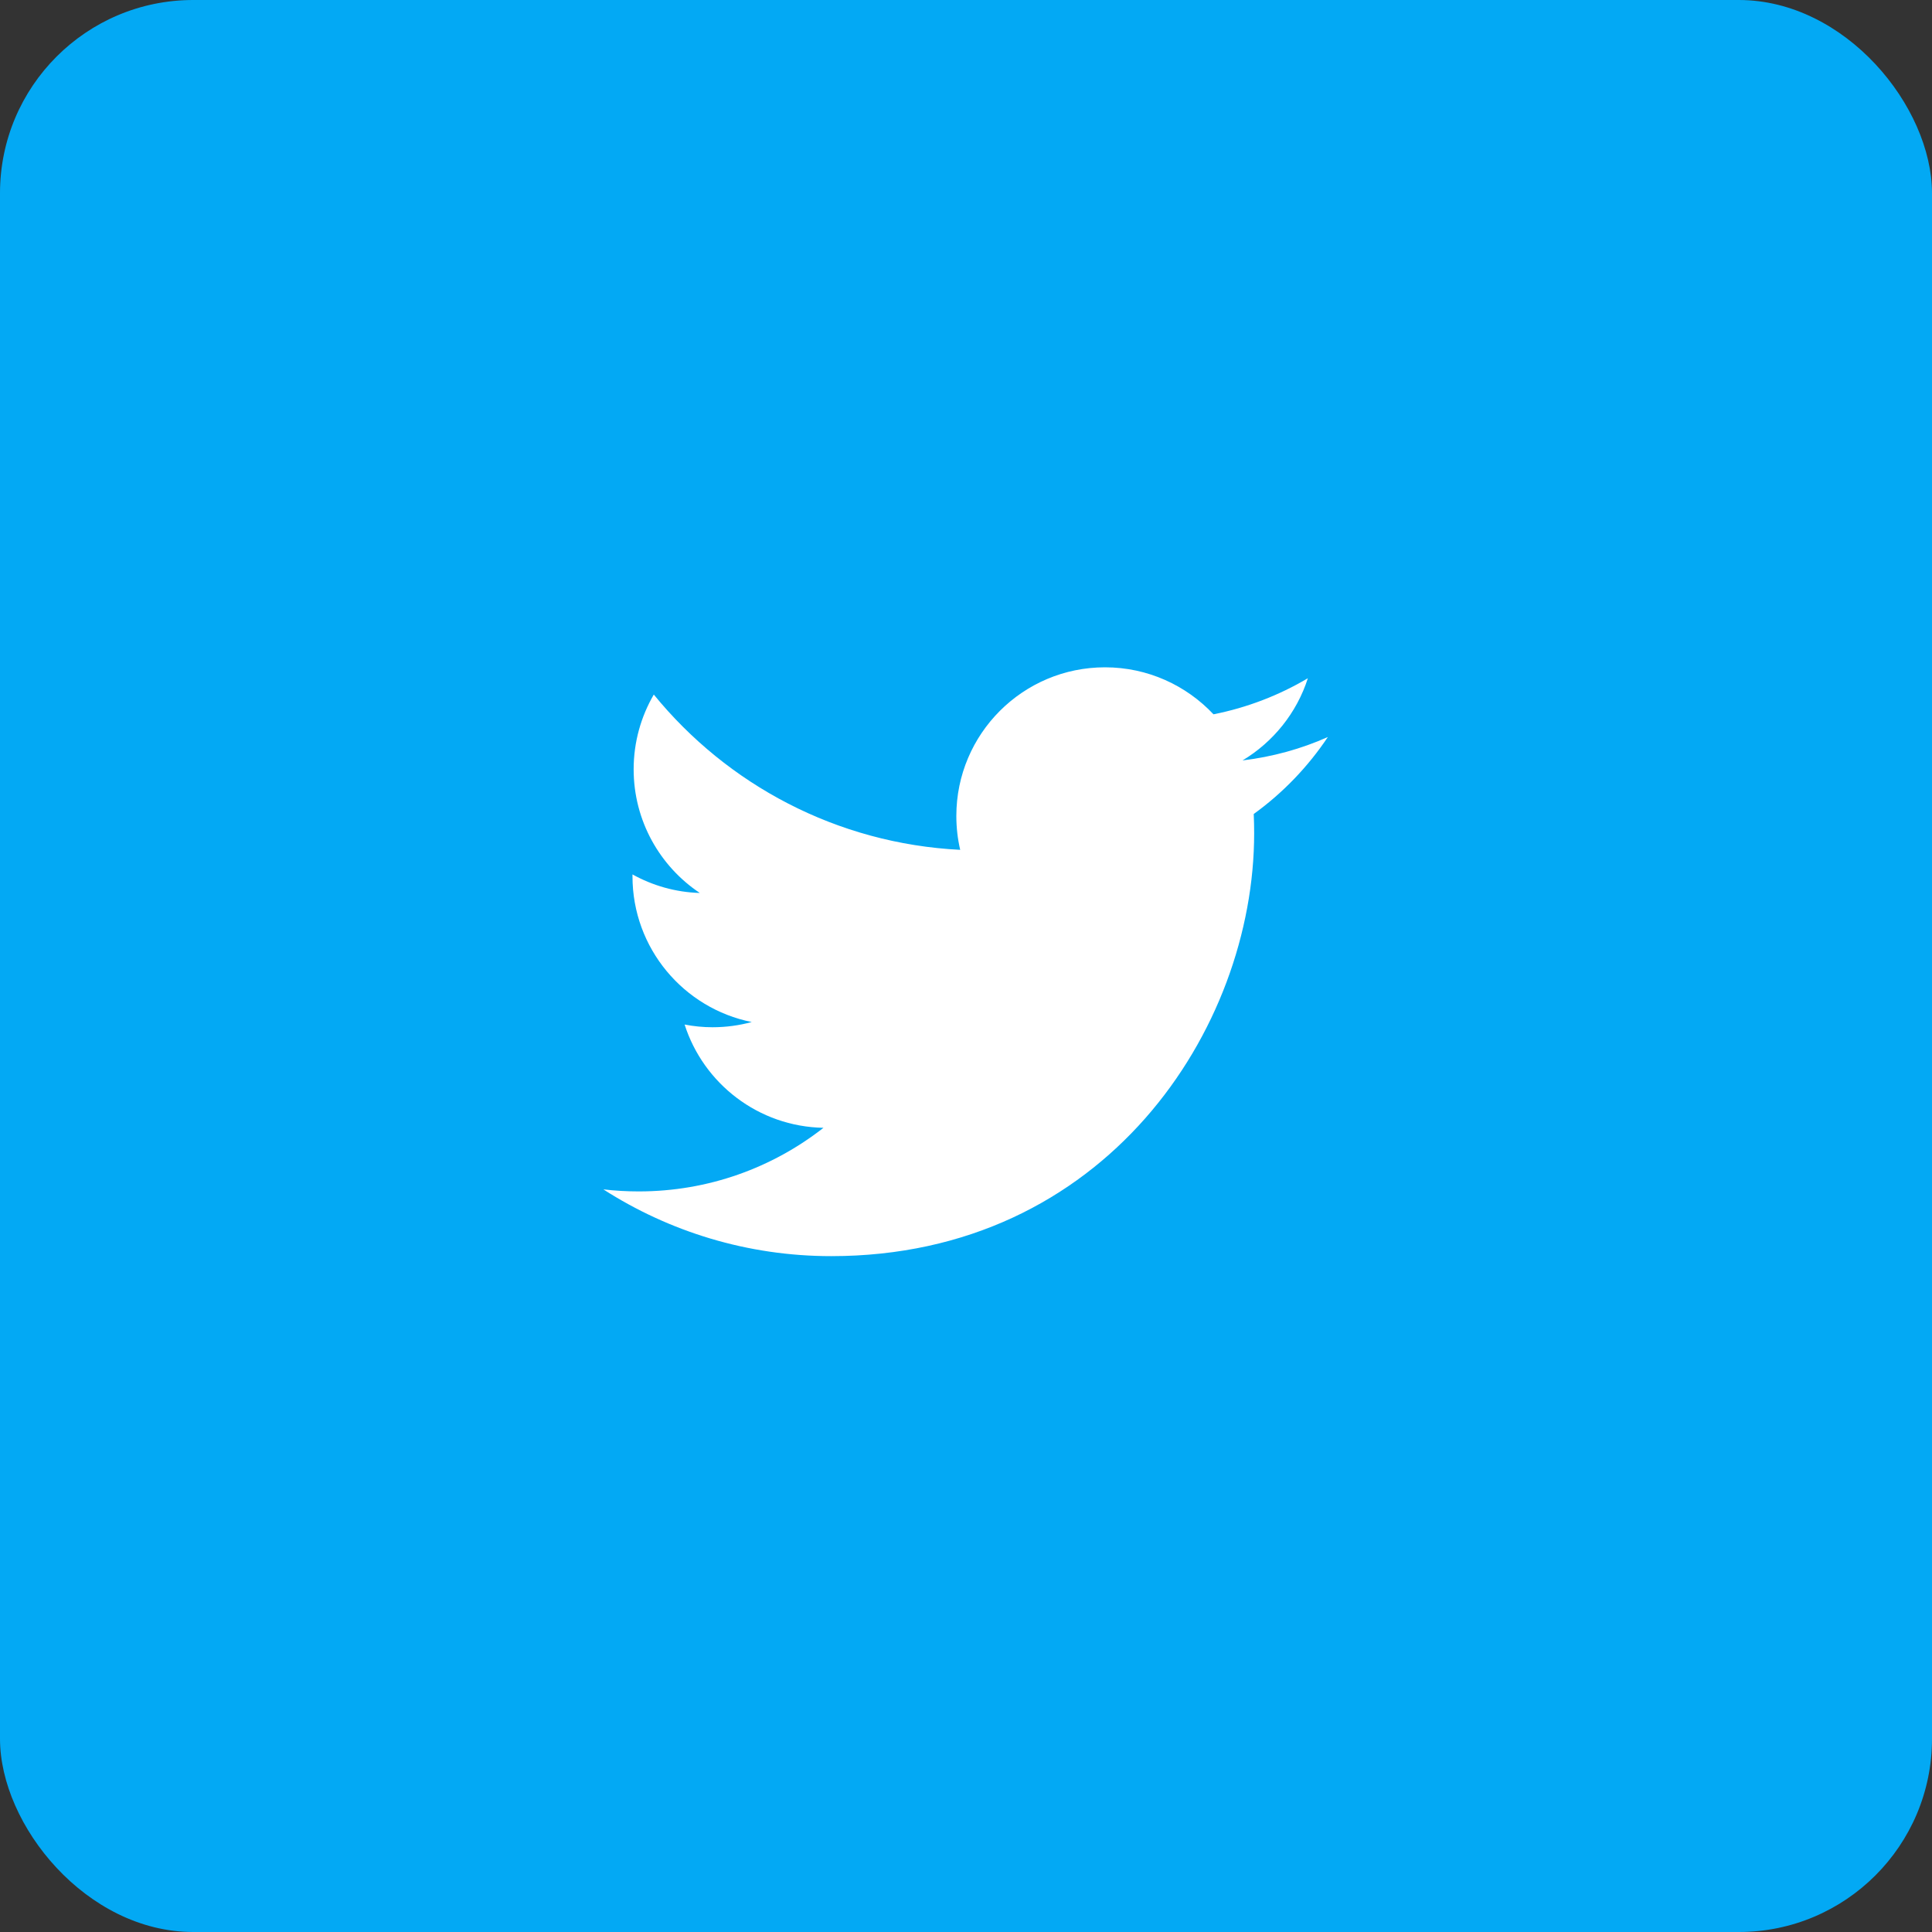<svg width="40" height="40" viewBox="0 0 40 40" fill="none" xmlns="http://www.w3.org/2000/svg">
<rect x="0" y="0" width="40" height="40" fill="#333333" stroke="none"/>
<rect width="40" height="40" rx="4" fill="#03A9F4"/>
<path d="M17.21 26.007C22.87 26.007 25.966 21.317 25.966 17.251C25.966 17.118 25.963 16.985 25.957 16.853C26.558 16.419 27.08 15.876 27.492 15.259C26.941 15.505 26.347 15.669 25.725 15.744C26.36 15.363 26.848 14.76 27.078 14.042C26.484 14.394 25.825 14.65 25.124 14.789C24.562 14.191 23.763 13.816 22.878 13.816C21.178 13.816 19.8 15.195 19.8 16.893C19.8 17.135 19.827 17.37 19.88 17.595C17.322 17.466 15.054 16.242 13.536 14.38C13.272 14.835 13.119 15.363 13.119 15.927C13.119 16.994 13.663 17.937 14.489 18.488C13.984 18.473 13.51 18.334 13.095 18.104C13.095 18.116 13.095 18.129 13.095 18.143C13.095 19.633 14.155 20.878 15.564 21.16C15.305 21.23 15.033 21.268 14.752 21.268C14.554 21.268 14.361 21.248 14.174 21.212C14.566 22.435 15.702 23.325 17.049 23.35C15.995 24.175 14.668 24.667 13.226 24.667C12.978 24.667 12.733 24.653 12.492 24.625C13.854 25.498 15.472 26.007 17.21 26.007" fill="white"/>
</svg>

